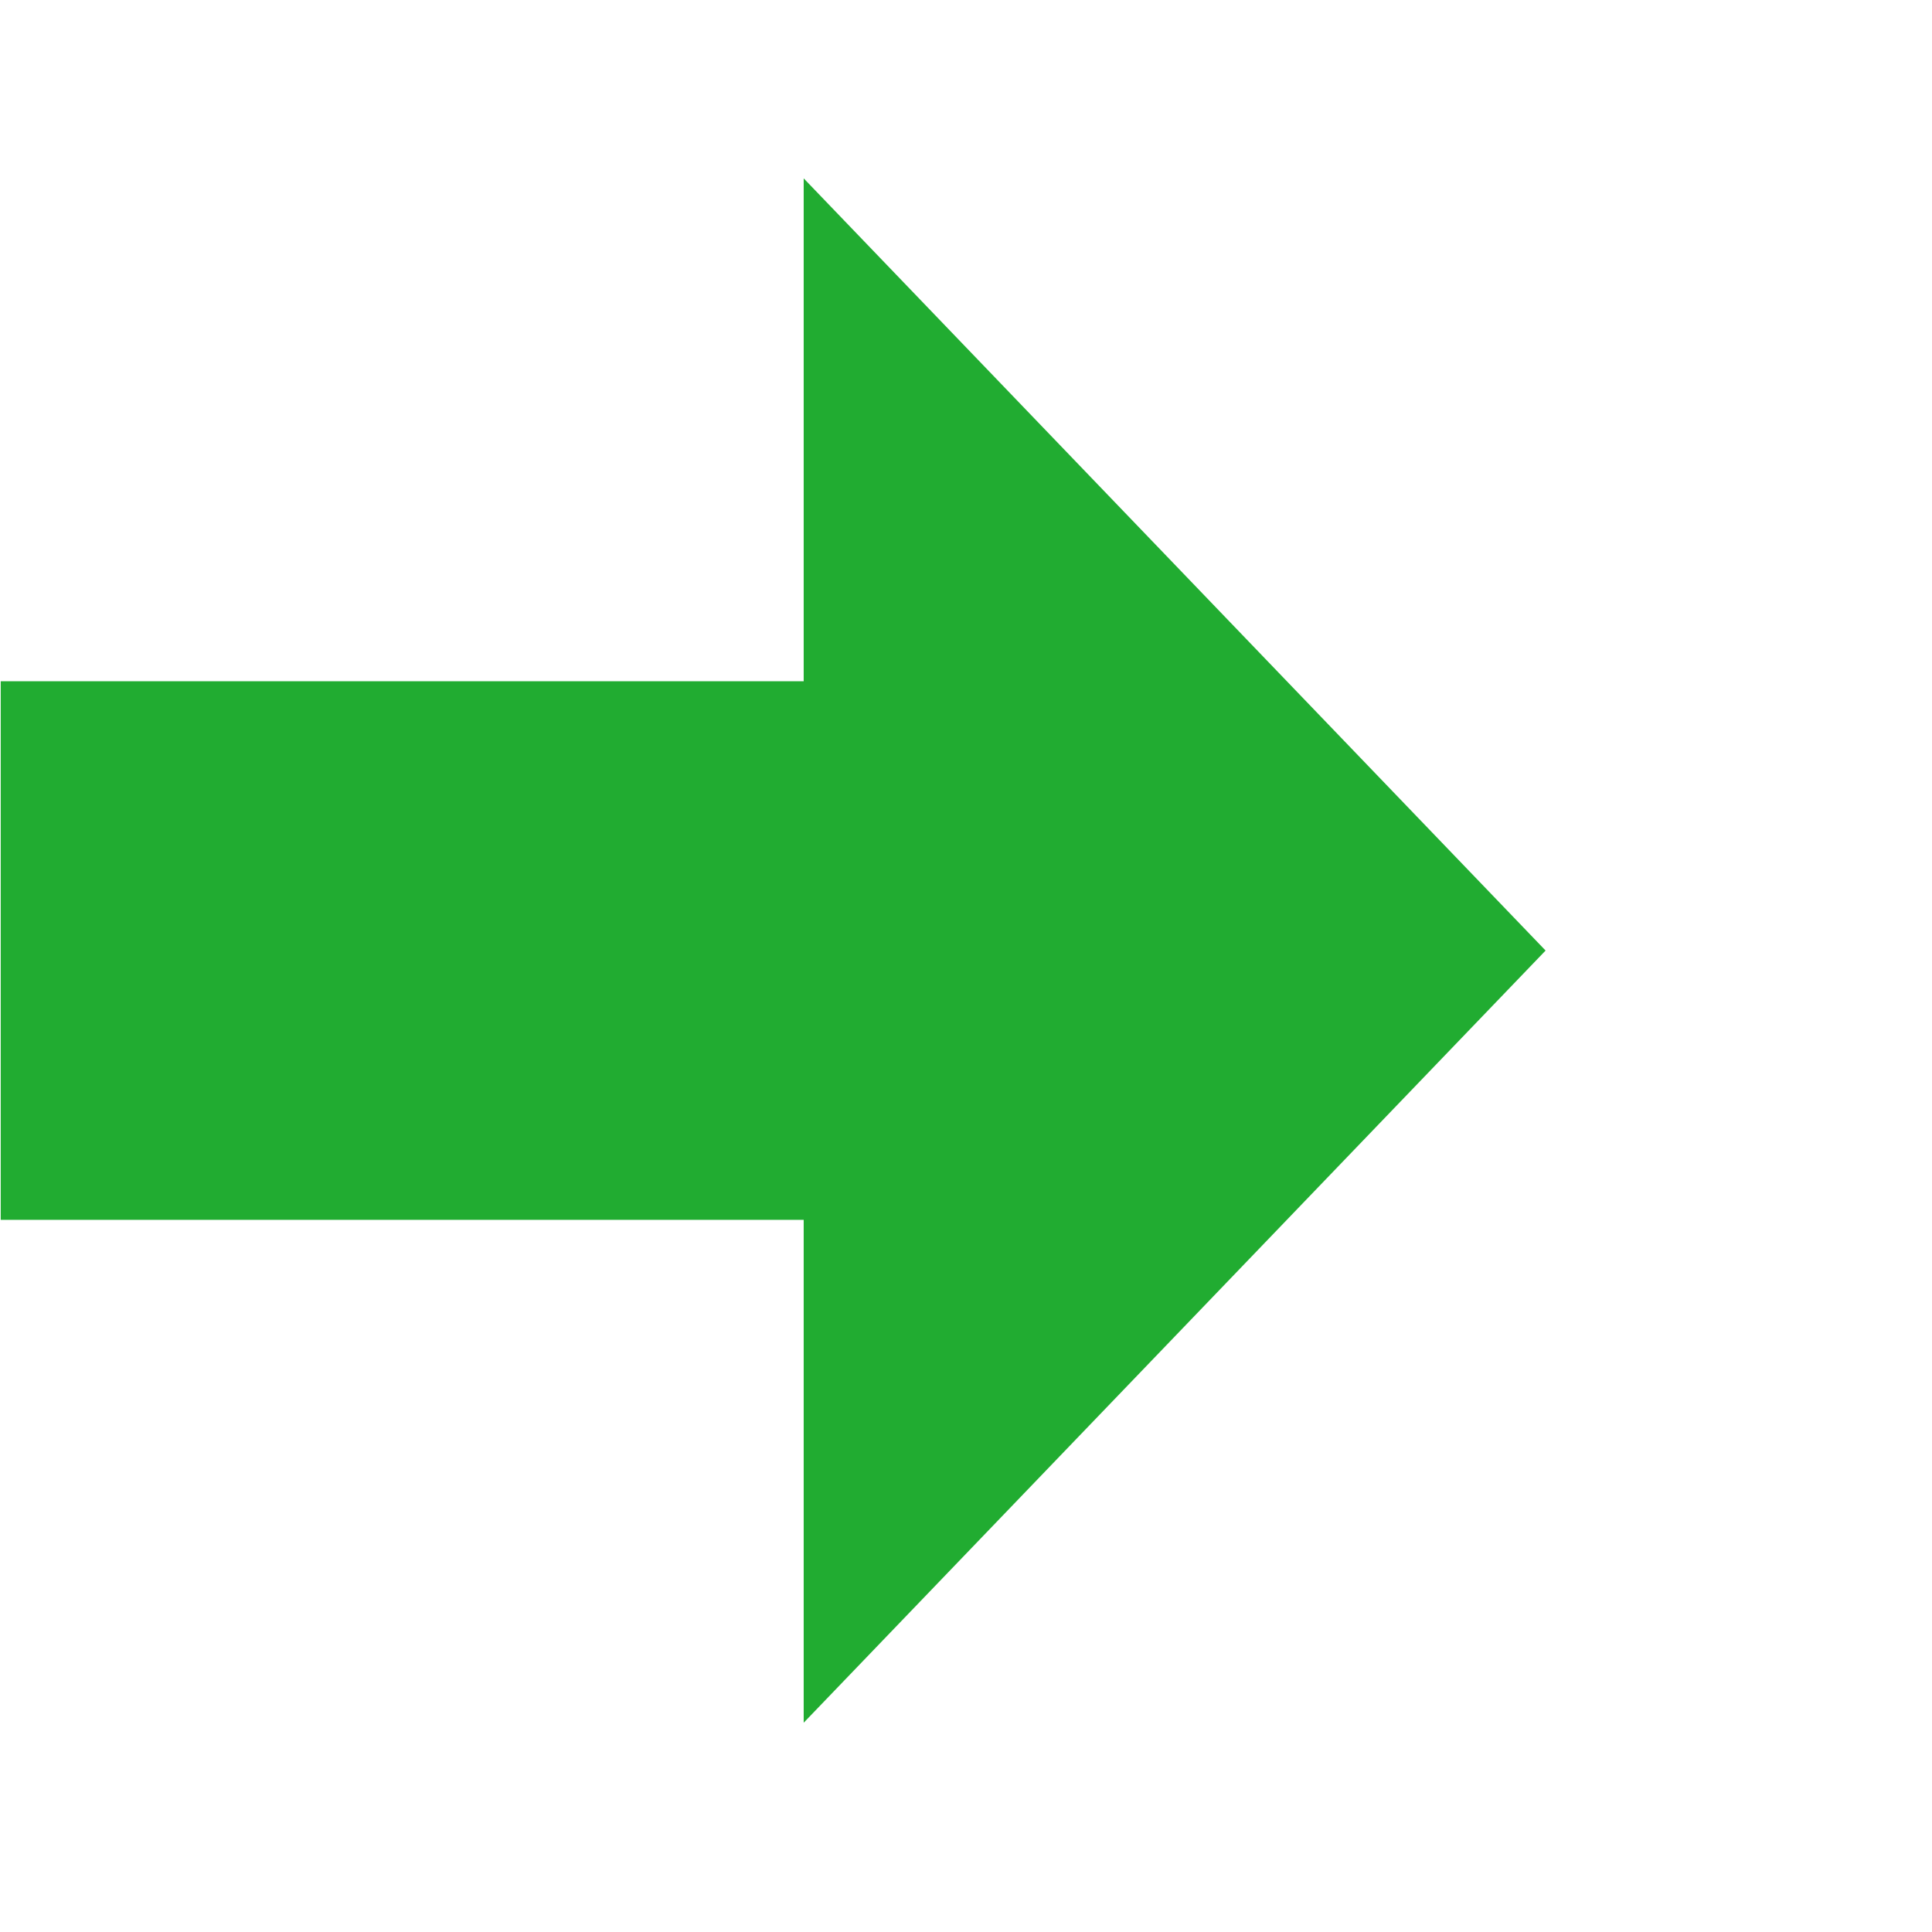 <?xml version="1.0" encoding="UTF-8" standalone="no"?>
<!DOCTYPE svg PUBLIC "-//W3C//DTD SVG 1.1//EN" "http://www.w3.org/Graphics/SVG/1.1/DTD/svg11.dtd">
<svg width="100%" height="100%" viewBox="0 0 10 10" version="1.1" xmlns="http://www.w3.org/2000/svg" xmlns:xlink="http://www.w3.org/1999/xlink" xml:space="preserve" xmlns:serif="http://www.serif.com/" style="fill-rule:evenodd;clip-rule:evenodd;stroke-linejoin:round;stroke-miterlimit:1.414;">
    <g transform="matrix(0.543,0,0,0.565,7.483,4.92)">
        <path d="M0.952,0L-6.12,7.074L-6.12,2.467L-13.774,2.467L-13.774,-2.467L-6.12,-2.467L-6.12,-7.074C-3.763,-4.716 -1.406,-2.358 0.952,0Z" style="fill:rgb(33,172,49);fill-rule:nonzero;"/>
    </g>
</svg>
